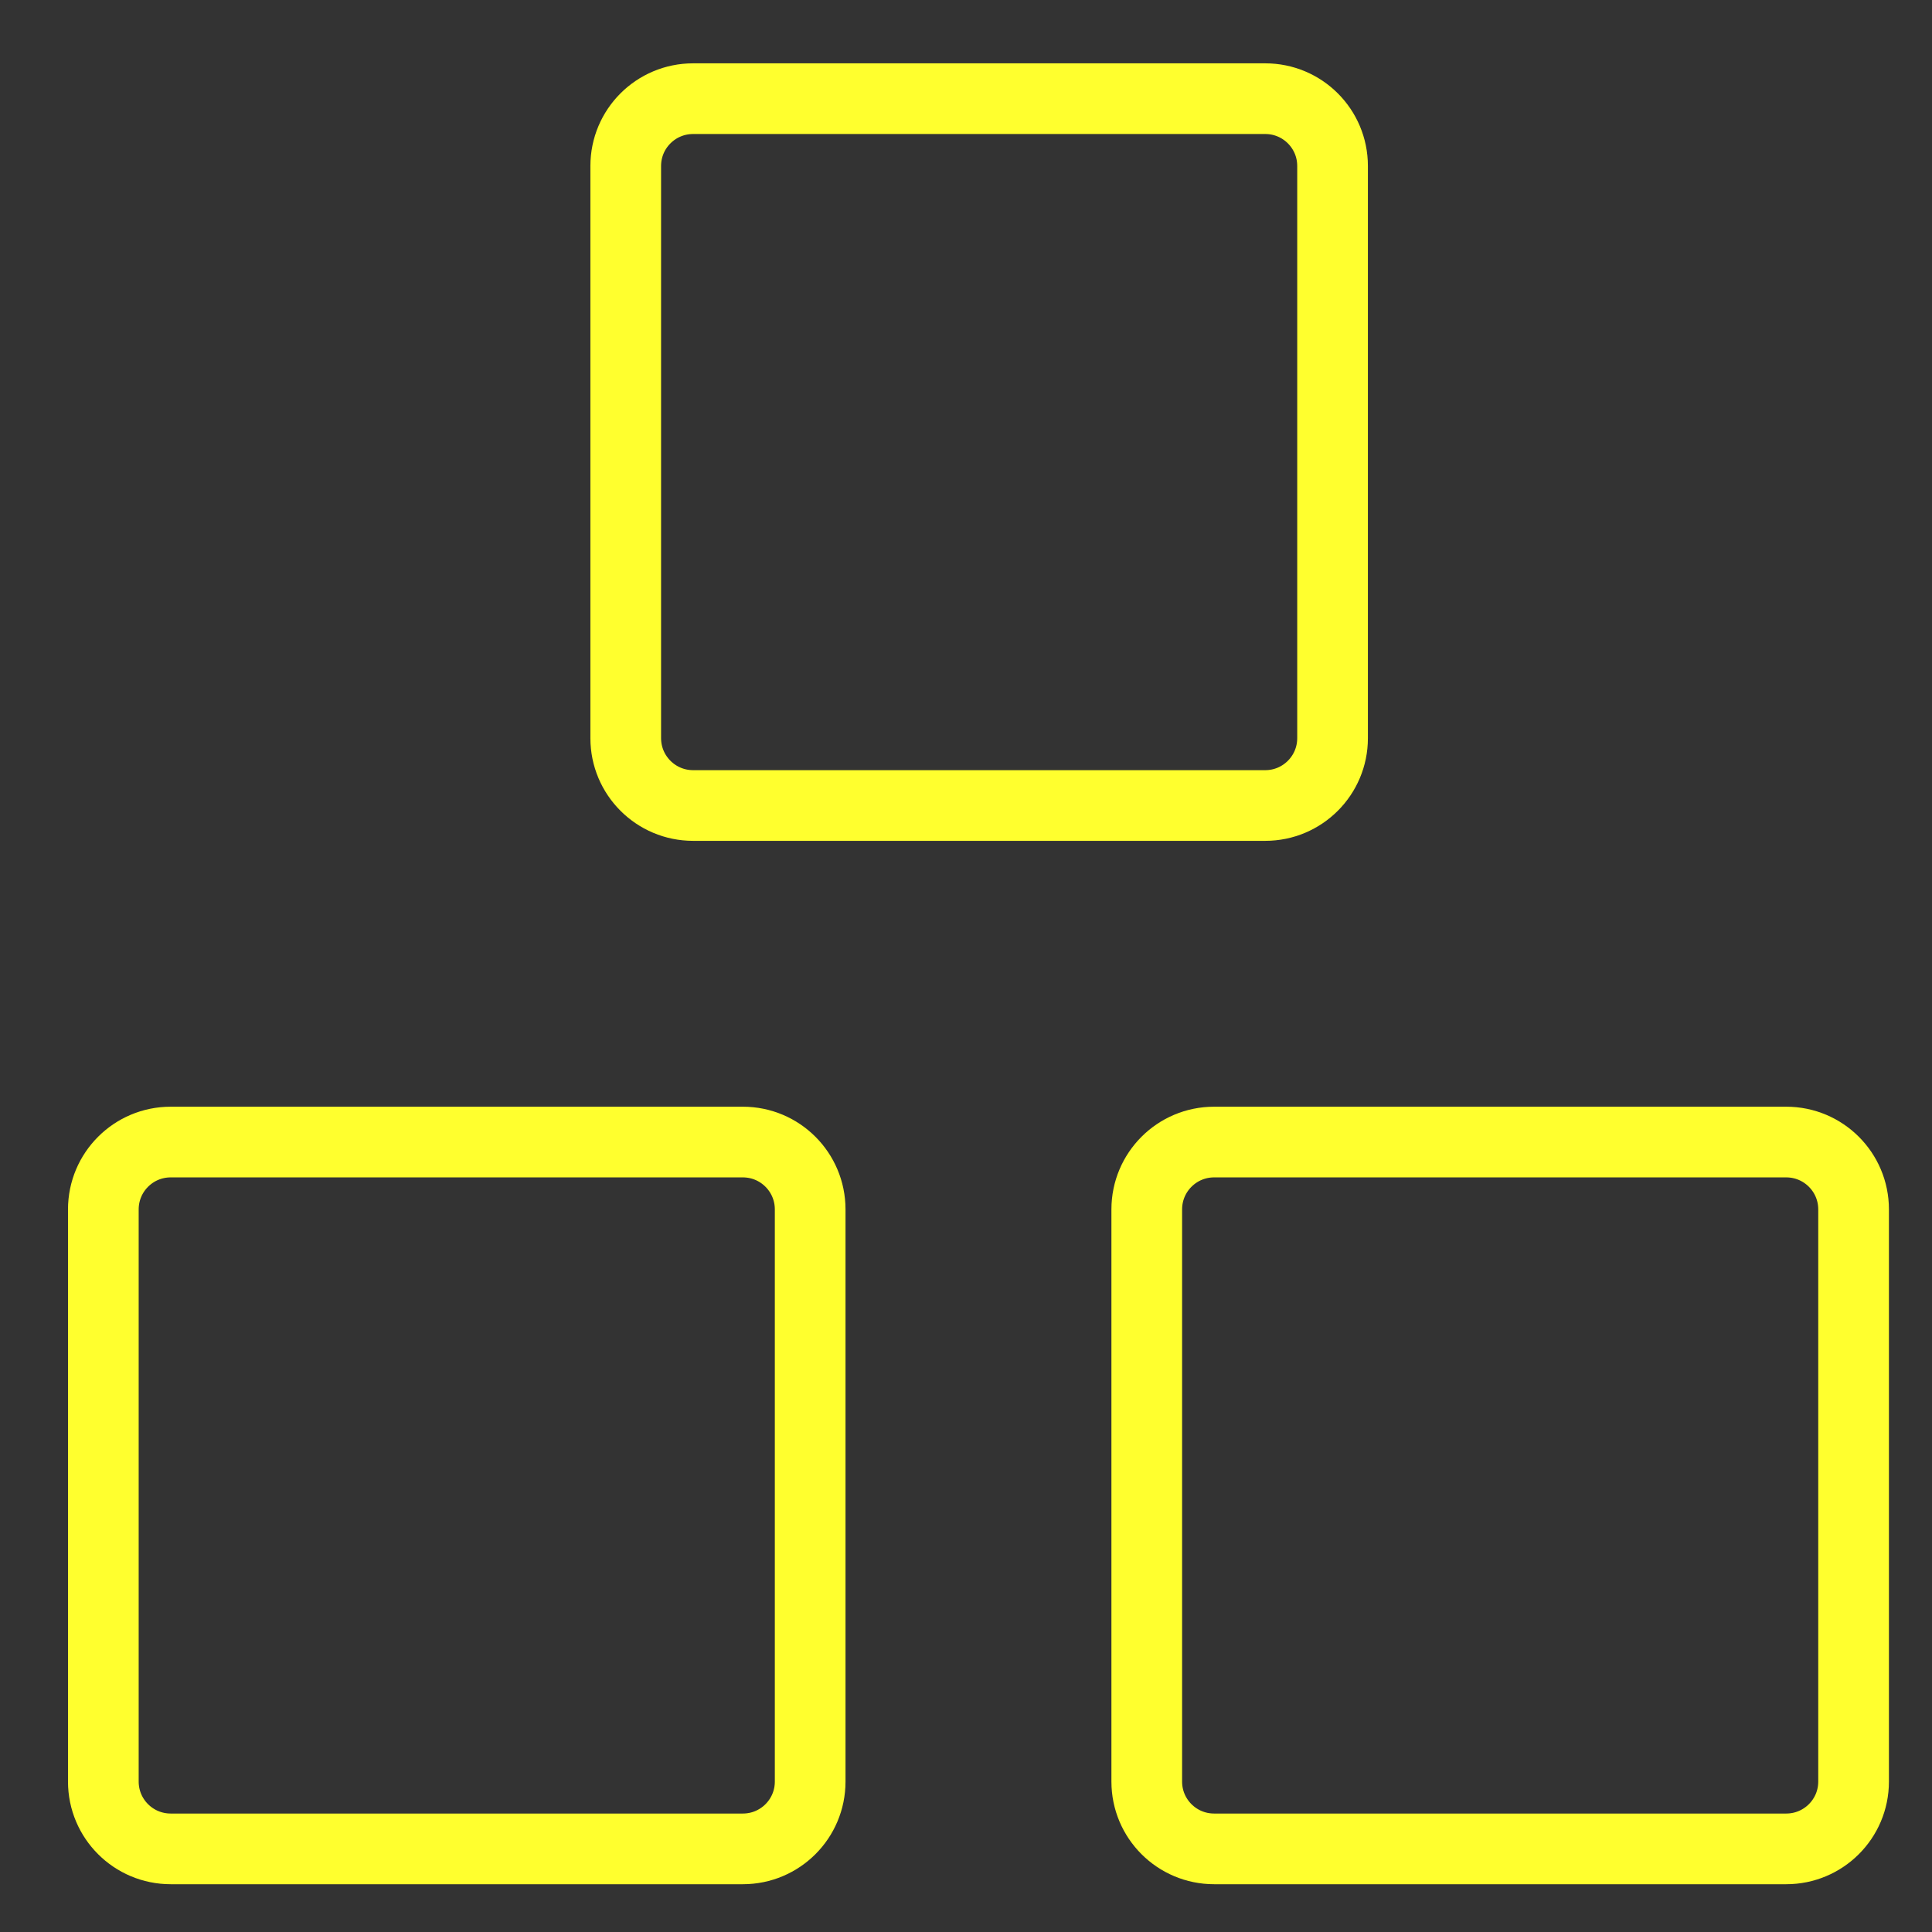 <svg width="41" height="41" viewBox="0 0 41 41" fill="none" xmlns="http://www.w3.org/2000/svg">
<rect x="0" y="0" width="41" height="41" fill="#333333" stroke="none"/>
<g clip-path="url(#clip0_765_3582)">
<path d="M15.765 24.236H3.622C2.833 24.236 2.193 24.876 2.193 25.665V37.808C2.193 38.597 2.833 39.236 3.622 39.236H15.765C16.554 39.236 17.193 38.597 17.193 37.808V25.665C17.193 24.876 16.554 24.236 15.765 24.236Z" stroke="#ffff2e" stroke-width="1.5" stroke-linecap="round" stroke-linejoin="round"/>
<path d="M37.907 24.236H25.765C24.976 24.236 24.336 24.876 24.336 25.665V37.808C24.336 38.597 24.976 39.236 25.765 39.236H37.907C38.696 39.236 39.336 38.597 39.336 37.808V25.665C39.336 24.876 38.696 24.236 37.907 24.236Z" stroke="#ffff2e" stroke-width="1.5" stroke-linecap="round" stroke-linejoin="round"/>
<path d="M26.851 2.094H14.708C13.919 2.094 13.279 2.733 13.279 3.522V15.665C13.279 16.454 13.919 17.094 14.708 17.094H26.851C27.64 17.094 28.279 16.454 28.279 15.665V3.522C28.279 2.733 27.64 2.094 26.851 2.094Z" stroke="#ffff2e" stroke-width="1.5" stroke-linecap="round" stroke-linejoin="round"/>
</g>
<defs>
<clipPath id="clip0_765_3582">
<rect width="40" height="40" fill="white" transform="translate(0.764 0.666)"/>
</clipPath>
</defs>
</svg>
